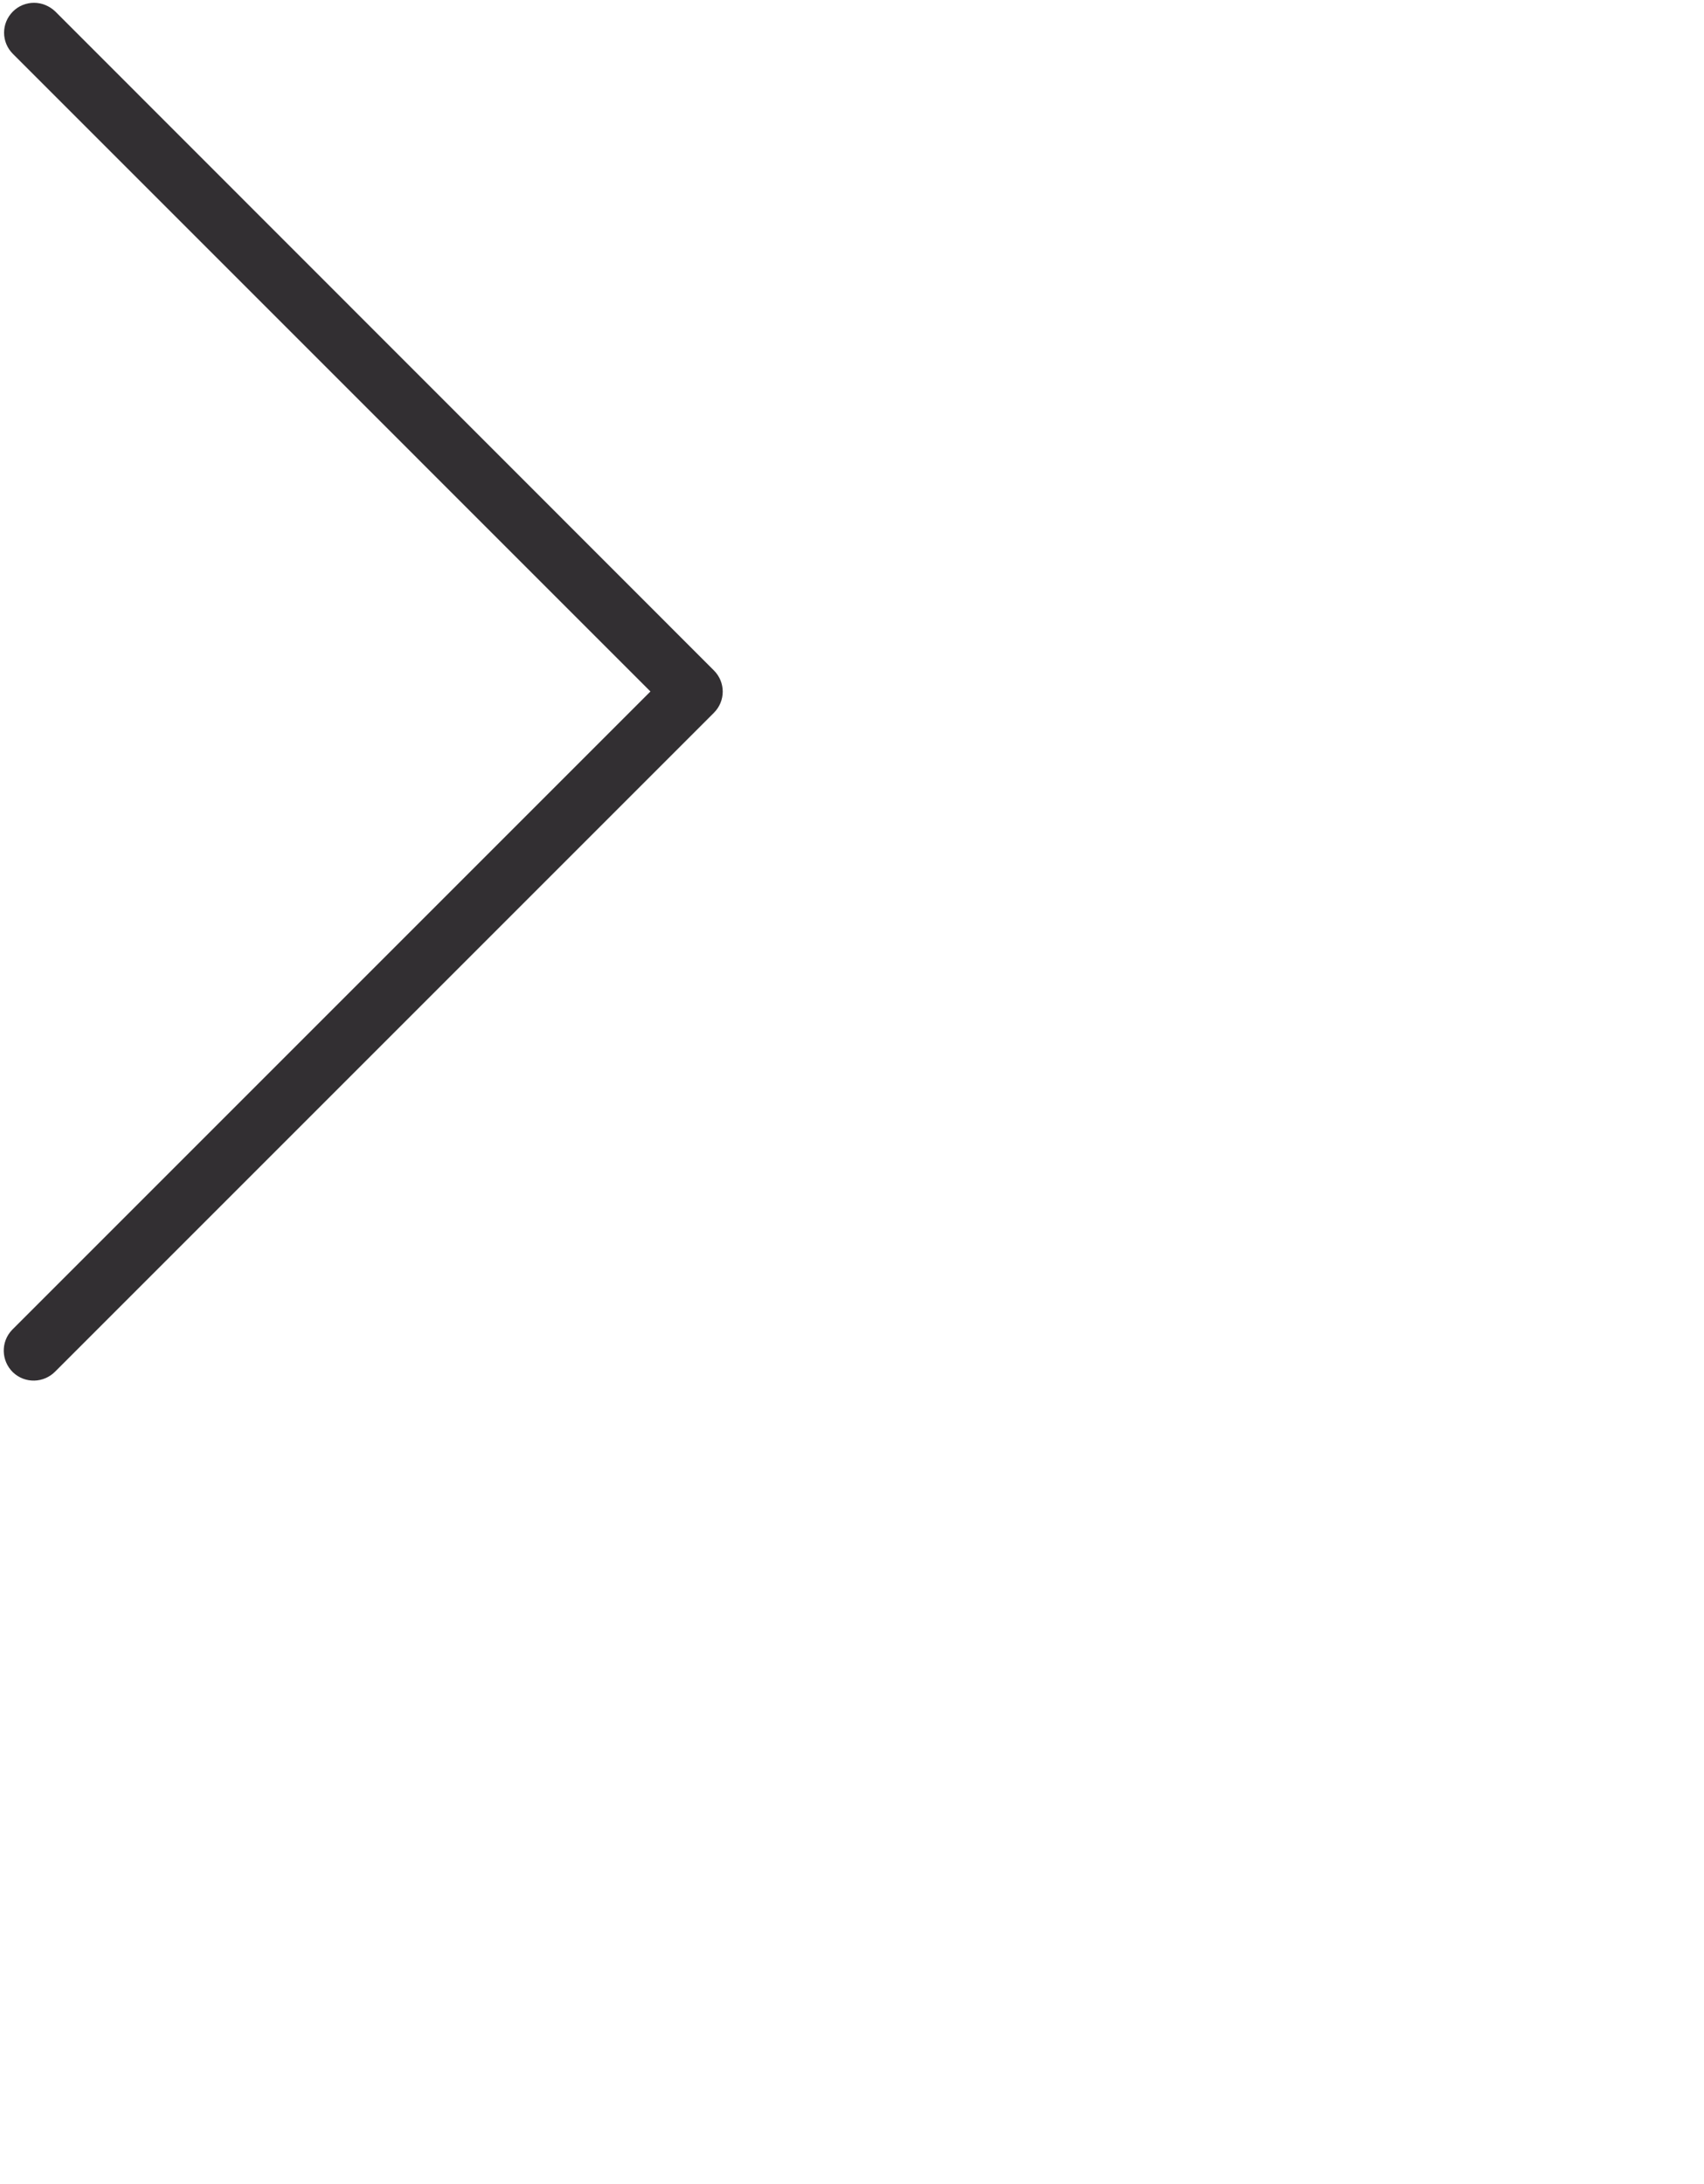 <?xml version="1.0" encoding="utf-8"?>
<!-- Generator: Adobe Illustrator 24.1.2, SVG Export Plug-In . SVG Version: 6.00 Build 0)  -->
<svg version="1.1" id="Capa_1" xmlns="http://www.w3.org/2000/svg" xmlns:xlink="http://www.w3.org/1999/xlink" x="0px" y="0px"
	 width="607px" height="778px" viewBox="0 0 607 778" style="enable-background:new 0 0 607 778;" xml:space="preserve">
<style type="text/css">
	.st0{fill:#322F32;}
</style>
<path class="st0" d="M12.1,1c2.8,0,5.5,1.1,7.6,3.1l234.6,234.7c4.2,4.2,4.2,10.9,0,15.1L19.7,488.5c-4.1,4.2-10.8,4.4-15.1,0.3
	c-4.2-4.1-4.4-10.8-0.3-15.1c0.1-0.1,0.2-0.2,0.3-0.3l227.1-227.1L4.6,19.2C0.4,15,0.4,8.3,4.6,4.1C6.6,2.1,9.3,1,12.1,1z"/>
</svg>

